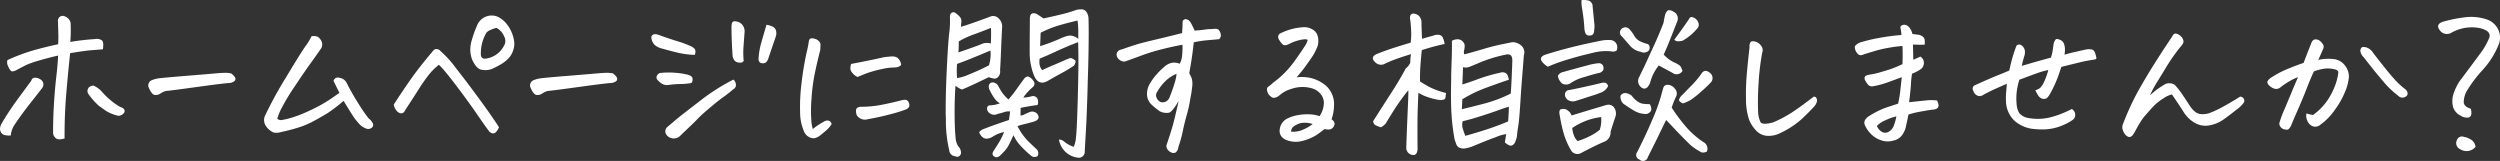 <svg xmlns="http://www.w3.org/2000/svg" width="700.843" height="45.111" viewBox="0 0 700.843 45.111">
  <rect x="0" y="0" width="700.843" height="45.111" fill="#333333" stroke="none"/>
  <path id="パス_1" data-name="パス 1" d="M23.34-22.607Q22.8-17.627,22.266-11.4t-.488,12.72a5.476,5.476,0,0,1-1.538.244A1.528,1.528,0,0,1,19.019.928a1.92,1.92,0,0,1-.464-1.367q0-4.2.269-8.35t.635-7.227q.366-3.076.513-5.908-2.637.586-5.347,1.392a26.738,26.738,0,0,0-3.589,1.245q-.879.439-2.539,1.318a3.14,3.14,0,0,1-1.318.488q-.439,0-.781-.586a9.835,9.835,0,0,1-.586-1.172,2.285,2.285,0,0,1-.049-1.416,51.571,51.571,0,0,1,7.2-2.71q3.345-.952,7.007-1.733.1-1.367.049-3.149t-.1-3.2a1.433,1.433,0,0,1,.391-1.221,1.267,1.267,0,0,1,.928-.391h.049a2.615,2.615,0,0,1,1.27.537,2.477,2.477,0,0,1,.928,1.514q.049,1.9.024,2.881t-.122,2.393q1.27-.244,3.125-.464t3.955-.366a2.379,2.379,0,0,1,1.782.391q.562.488.269,2.49l-3.638.293Q27.686-23.291,23.34-22.607ZM6.689.488a6.407,6.407,0,0,1-1.611-.1,1.582,1.582,0,0,1-1.1-.757,1.9,1.9,0,0,1-.293-1.221A3.511,3.511,0,0,1,4.1-2.832a82.79,82.79,0,0,1,4.688-7.08q2.686-3.662,3.613-4.883.293-.928,1.05-.928a2.865,2.865,0,0,1,1.489.439,1.663,1.663,0,0,1,.83.977,1.687,1.687,0,0,1-.293,1.514Q14.111-11.035,12.4-8.862t-3.027,4q-1.318,1.831-1.9,2.808A6.49,6.49,0,0,0,6.689.488ZM38.525-5.957a2.166,2.166,0,0,1-1.611.928A11.114,11.114,0,0,1,33.5-6.348q-1.074-.732-2.075-1.465a18.891,18.891,0,0,1-3.052-3.467,1.486,1.486,0,0,1,.122-1.587,1.6,1.6,0,0,1,1.44-.61,6.717,6.717,0,0,1,2.1,1.465,22.222,22.222,0,0,0,2.563,2.539A18.762,18.762,0,0,0,37.354-7.52Q38.916-7.08,38.525-5.957ZM68.457-16.943a5.186,5.186,0,0,1,1.05,1.05.9.9,0,0,1,.1.854q-.171.439-1.294.781-1.514.049-9.3,1.123t-8.716,1.123a4.294,4.294,0,0,0-1.709.781,2.593,2.593,0,0,1-1.221.366,1.21,1.21,0,0,1-1.025-.439,5.234,5.234,0,0,1-.635-.928,8.063,8.063,0,0,1-.439-1,1.621,1.621,0,0,1,.781-1.709A7.9,7.9,0,0,1,47.9-15.5q.977-.171,7.617-.708t8.74-.732q1.807-.146,2.588-.146h.244Q67.822-17.041,68.457-16.943Zm30.371,5.469q-.83-1.66-1.66-3.369a1.284,1.284,0,0,1,1.709-.83,2.566,2.566,0,0,1,2,1.465A68.853,68.853,0,0,0,104.321-8.2a44.486,44.486,0,0,0,2.661,3.857,3.876,3.876,0,0,1,1.172,1.367.958.958,0,0,1-.317,1.318,1.545,1.545,0,0,1-1.636.146,4.555,4.555,0,0,1-1.733-1.147,18.7,18.7,0,0,1-1.392-1.685q-.684-.928-3.076-4.883a44.583,44.583,0,0,1-4.565,3.491q-1.343.806-3.589,2.051a24.1,24.1,0,0,1-4.639,1.978q-2.393.732-4.736,1.221A4.3,4.3,0,0,1,80.4-.342,5.057,5.057,0,0,1,78.271-2.1,2.958,2.958,0,0,1,77.93-4.98a113.029,113.029,0,0,1,5.957-10.889q4.2-6.982,5.4-8.643a17.742,17.742,0,0,0,1.733-2.832,4.507,4.507,0,0,1,.635-.049,2.64,2.64,0,0,1,1.074.2,2.974,2.974,0,0,1,1.05,1.2,2.171,2.171,0,0,1-.024,1.978q-1.66,2.393-3.247,4.59t-4.2,6.128a60.61,60.61,0,0,0-3.662,6.055A15.3,15.3,0,0,0,81.4-4.2a1.736,1.736,0,0,0,1.318.342,24.335,24.335,0,0,0,2.734-.659,36.565,36.565,0,0,0,5.322-2.124,39.819,39.819,0,0,0,5.493-3.052Q98.438-11.182,98.828-11.475Zm44.727,9.619a3.807,3.807,0,0,1-.781,1.318,1.248,1.248,0,0,1-.854.439,1.9,1.9,0,0,1-1.05-.488q-1.563-2.1-3.394-4.785t-4.541-6.323q-2.71-3.638-4.224-5.444a20.675,20.675,0,0,0-2-2.2,17.109,17.109,0,0,0-2.832,2.808,44.788,44.788,0,0,0-2.783,3.979q-1.514,2.393-3.76,5.811a2.266,2.266,0,0,1-.562.806,1.072,1.072,0,0,1-.9.171,1.879,1.879,0,0,1-.806-.464,4.165,4.165,0,0,1-.61-.806,3.111,3.111,0,0,1-.391-1.172q2.246-3.467,4.59-6.836t6.1-7.812a3.147,3.147,0,0,1,.757-.781,1.074,1.074,0,0,1,.83-.073,1.366,1.366,0,0,1,.806.513,29.751,29.751,0,0,1,4.3,4.736q2.881,3.662,6.348,8.374T143.555-1.855ZM137.4-30.322a4.432,4.432,0,0,1,2.539-2.539,4.553,4.553,0,0,1,1.611-.293,4.3,4.3,0,0,1,1.855.439,7.575,7.575,0,0,1,2.173,1.758,10.122,10.122,0,0,1,1.44,2.319,9.775,9.775,0,0,1,.781,2.661,5.414,5.414,0,0,1-.293,2.686,6.015,6.015,0,0,1-1.392,2.271,10.267,10.267,0,0,1-2.124,1.611,24.681,24.681,0,0,1-2.441,1.245,5.15,5.15,0,0,1-3.223.122q-1.27-.464-2.344-2.856a9.248,9.248,0,0,1-.464-2.368,9.461,9.461,0,0,1,.415-2.979A32.645,32.645,0,0,1,137.4-30.322Zm5.42.635a11.865,11.865,0,0,0-1.709.61,3.6,3.6,0,0,0-1.025.659,11.365,11.365,0,0,0-1.611,5.811q-.1,1.953,1.807,1.465a6.667,6.667,0,0,0,4.639-3.467,2.549,2.549,0,0,0,.1-2.637A4.573,4.573,0,0,0,142.822-29.687Zm32.666,12.744a5.186,5.186,0,0,1,1.05,1.05.9.9,0,0,1,.1.854q-.171.439-1.294.781-1.514.049-9.3,1.123t-8.716,1.123a4.294,4.294,0,0,0-1.709.781,2.593,2.593,0,0,1-1.221.366,1.21,1.21,0,0,1-1.025-.439,5.234,5.234,0,0,1-.635-.928,8.062,8.062,0,0,1-.439-1,1.621,1.621,0,0,1,.781-1.709,7.9,7.9,0,0,1,1.855-.562q.977-.171,7.617-.708t8.74-.732q1.807-.146,2.588-.146h.244Q174.854-17.041,175.488-16.943Zm33.789,1.758a1.749,1.749,0,0,1,.586.854,1.813,1.813,0,0,1,.073,1.05,1.518,1.518,0,0,1-.806.879,27.677,27.677,0,0,1-2.588,2.051q-1.514,1.074-3.857,3.052t-3.345,3.027q-1,1.05-2.393,2.368T194.189.732a2.521,2.521,0,0,1-1.9.562,2.406,2.406,0,0,1-1.611-.806,1.619,1.619,0,0,1,.2-2.49q1.611-1.367,2.441-2.075t6.226-4.858A57.5,57.5,0,0,1,209.277-15.186Zm-.244-6.982q-.146-2.148-.22-4.126t-.073-3.735a4.17,4.17,0,0,1,.1-.854.768.768,0,0,1,.488-.61.68.68,0,0,1,.293-.049,3.941,3.941,0,0,1,1.172.244,2.789,2.789,0,0,1,1.611,2.832q-.146,2.051-.293,4.028a23.235,23.235,0,0,0,.049,3.979.874.874,0,0,1-.586.488,2.6,2.6,0,0,1-1.1-.049,1.542,1.542,0,0,1-1.074-.806A2.736,2.736,0,0,1,209.033-22.168Zm-10.6.049a24.325,24.325,0,0,1-4.956-.659q-2.271-.562-4.175-1.1a4.771,4.771,0,0,1-2.148-1.074,3.244,3.244,0,0,1-.879-2.246.985.985,0,0,1,.854-.708,2.773,2.773,0,0,1,1,.122q3.125,1.123,5.493,1.855a31.053,31.053,0,0,1,3.931,1.465,2.907,2.907,0,0,1,.977.83A2.079,2.079,0,0,1,198.438-22.119Zm20.117-8.447a6.725,6.725,0,0,1,1.685.513,1.692,1.692,0,0,1,1,1.221,2.791,2.791,0,0,1-.1,1.636q-.977,2.881-2,5.859a2.6,2.6,0,0,1-.732,1.318,1.261,1.261,0,0,1-1.025.244.948.948,0,0,1-.928-.562,1.784,1.784,0,0,1-.1-1,19.605,19.605,0,0,1,.732-4.15Q217.725-27.783,218.555-30.566ZM196.729-14.111a20.065,20.065,0,0,1-2.563.171,21.529,21.529,0,0,0-3.1.269,2.922,2.922,0,0,1-2.222-.635q-1-.781-1.1-1.245a1.133,1.133,0,0,1,.171-.879,1.568,1.568,0,0,1,.757-.61,23.541,23.541,0,0,1,7.422.391q1.709.342,1.733,1.27t-.342,1.1A1.771,1.771,0,0,1,196.729-14.111ZM236.816-2.734a7.8,7.8,0,0,1-1.538,1.807q-.9.781-1.782,1.465a3.907,3.907,0,0,1-1.514.708A2.52,2.52,0,0,1,230.347.83,2.931,2.931,0,0,1,229-.83a13.307,13.307,0,0,1-1.025-5.1,52.953,52.953,0,0,1,.366-7.959,85.028,85.028,0,0,1,1.538-9.253,21.475,21.475,0,0,0,.488-2.49q.146-.928.537-1.074a1.815,1.815,0,0,1,.439-.049,2.744,2.744,0,0,1,.635.1A2.5,2.5,0,0,1,233.2-26a1.479,1.479,0,0,1,.488,1.221q-.049.708-.049,1.245-.83,3.223-1.514,6.445a51.714,51.714,0,0,0-.952,7.251,38.462,38.462,0,0,0-.049,6.1,9.848,9.848,0,0,0,.415,2.417,16.465,16.465,0,0,1,2.979-2,2.047,2.047,0,0,1,.952-.391,1.22,1.22,0,0,1,.83.2A1.305,1.305,0,0,1,236.816-2.734ZM247.021-4.1A2.755,2.755,0,0,1,243.9-5.127a2.856,2.856,0,0,1-.2-1.733q.2-.659,1.416-.708a30.051,30.051,0,0,0,5.762-.562q2.881-.562,5.664-1.294,1.465-.342,1.831.537a1.769,1.769,0,0,1,.171,1.318,2.036,2.036,0,0,1-1.123.83,39.881,39.881,0,0,1-3.979,1.221Q250.391-4.688,247.021-4.1Zm-2.93-11.816a3.76,3.76,0,0,1-.928-.586,5.024,5.024,0,0,1-.732-.806,1.768,1.768,0,0,1-.366-.977,3.892,3.892,0,0,1,.22-1.294q4.688-.879,9.277-1.9,1.27-.146,2.124-.2a2.715,2.715,0,0,1,1.563.366,2.978,2.978,0,0,1,1.05,2.026,2.313,2.313,0,0,1-1.318.659,12.825,12.825,0,0,1-1.367.073,15.832,15.832,0,0,0-2.588.391,32.4,32.4,0,0,0-3.418.879Q246.094-16.8,244.092-15.918Zm44.824,13.77A17.251,17.251,0,0,0,291.8,1.978q1.416,1.392,2.539,2.417a1.6,1.6,0,0,1,.2,1.855,1.519,1.519,0,0,1-1.758-.049,29.914,29.914,0,0,1-3-2.832A10.9,10.9,0,0,1,287.793.391Q287.012,2.1,286.5,3.1a7.945,7.945,0,0,1-1.294,1.831q-.781.83-1.2,1.221a1.726,1.726,0,0,1-1.1.439q-1.611-.488-.586-1.953.83-1.27,1.514-2.393a17.943,17.943,0,0,0,1.318-2.734A9.4,9.4,0,0,0,281.787.928a3.58,3.58,0,0,1-1.44.439A1.728,1.728,0,0,1,279.053.9a3.123,3.123,0,0,1-.879-1.343,2.73,2.73,0,0,1,.977-.781q3.076-1.221,7.373-2.637.2-1.514.342-2.393a4.047,4.047,0,0,0-1.733.2q-.9.293-1.782.488a2.106,2.106,0,0,1-2.832-.879q-.439-1.074.439-1.514a8.333,8.333,0,0,0,3.027-.586,4.714,4.714,0,0,1-1.514-1.367,18.8,18.8,0,0,1-1.27-2.148l-.146-.293a3.435,3.435,0,0,1-.2-.83,1.181,1.181,0,0,1,.537-1.074,1.344,1.344,0,0,1,1.27.049,1.63,1.63,0,0,1,.684.537l.146.2a18.813,18.813,0,0,0,1.2,2.051,12.038,12.038,0,0,0,1.685,1.807,35.555,35.555,0,0,0,2.295-2.905q.977-1.392,2.1-2.905a1.5,1.5,0,0,1,1.123-.635,3,3,0,0,1,1.514,1.27,1.21,1.21,0,0,1-.146,1.66,14.765,14.765,0,0,0-2.734,2.979,9.128,9.128,0,0,0,2.441-.391,1.416,1.416,0,0,1,1.489.61,2.354,2.354,0,0,1,.073,1.88q-1.465.146-4.736.781,0,.781-.049,2.148a2.366,2.366,0,0,0,1.1-.293q.562-.293,1.392-.635a1.907,1.907,0,0,1,2.2.439q1.074,1.465-.781,2.148-.928.293-2.515.684A21.182,21.182,0,0,0,288.916-2.148Zm15.771,5.811A8.5,8.5,0,0,0,305.322.9q.2-1.88.366-6.738t.269-10.449q.1-5.591-.049-9.4-2.93,1.123-5.713,2.393-.342.146-.732.342-2.344,1.074-4.346,1.9a3.866,3.866,0,0,0-.049.635,3.674,3.674,0,0,0,.049,1.025,3.157,3.157,0,0,0,.732,1.563q.928-.488,2.734-1.245t3.345-1.44a10.335,10.335,0,0,1,1.929-.732,3.3,3.3,0,0,1,1.367.83,2.421,2.421,0,0,1-.488,1.318,37.245,37.245,0,0,1-3.418,2.075q-1.855,1-3.955,2.222-2.588,1.416-3.809-1.514a17.5,17.5,0,0,1-.83-2.734,16.607,16.607,0,0,1-.391-3.613q0-3.369.024-5.762t.024-3.809q0-2.1,1.9-1.367,1.025.635,1.9,1.27,3.223-.684,5.444-1.245a34.118,34.118,0,0,0,3.638-1.1,4.956,4.956,0,0,1,1.367-.2h.391a1.692,1.692,0,0,1,1.343.928,3.377,3.377,0,0,1,.464,1.66q.049,1.9.049,3.906,0,5.957-.244,13.037Q308.4-5.957,308.081-.61t-.317,5.884a1.664,1.664,0,0,1-1.953,1.416,6.068,6.068,0,0,1-5.273-5.078,2.4,2.4,0,0,1,1.587.684A8.184,8.184,0,0,0,304.688,3.662ZM273.047-29.98q1.221-.342,3.442-1.123t4.712-1.709a2.077,2.077,0,0,1,2.344.391,3.084,3.084,0,0,1,1.074,2.246q-.2,3.809-.317,6.909t-.269,5.444a2.255,2.255,0,0,1-.464,1.807,1.459,1.459,0,0,1-1.074.562,6.7,6.7,0,0,1-1.636-.415q-5.615,2.734-7.52,3.467a6.477,6.477,0,0,1-1.807-1.074q-.244,3.564-.244,6.787v1.807q.049,3.955.269,5.859a5.213,5.213,0,0,0,.708,2.49,2.5,2.5,0,0,1,.781,1.514,1.18,1.18,0,0,1-.391,1.221.977.977,0,0,1-1.172.1,1.8,1.8,0,0,1-1.709-1.709,35.294,35.294,0,0,1-.928-8.252q0-.781-.049-1.611-.049-5.078.244-11.621.342-7.666.708-11.133a25.533,25.533,0,0,0,.22-4.687q.049-1.563,1.318-1.318,2,1.367,1.9,2.344Q273.145-30.713,273.047-29.98Zm-1.074,10.4a25.028,25.028,0,0,0,0,3.955,11.476,11.476,0,0,0,3.271-.977,59.352,59.352,0,0,0,5.664-2.588,8.856,8.856,0,0,0,.415-2.026,10.4,10.4,0,0,0,.024-2.124q-2.686,1.123-4.932,2.051T271.973-19.58Zm.391-3.223q5.518-1.9,6.567-2.393a3.633,3.633,0,0,1,2.515-.1q.1-2.051.049-4.395-2.686,1.074-4.932,1.88a22.7,22.7,0,0,0-4.1,1.929Q272.461-24.561,272.363-22.8Zm33.594-6.055a24.2,24.2,0,0,0-.2-2.881q-2.832.635-5.469,1.44a28.6,28.6,0,0,0-4.883,1.978l-.146,3.76a56.128,56.128,0,0,0,5.371-2,11.934,11.934,0,0,1,2.393-.9,2.859,2.859,0,0,1,1.611.122,3.959,3.959,0,0,1,1.27.684l.049.049Zm32.373,3.223q-.342,3.125-.659,5.078t-.61,3.613a6.858,6.858,0,0,1,.757,1.636,6.341,6.341,0,0,1,.049,2.295q-.171,1.538-.464,2.954a37.064,37.064,0,0,1-1.025,4.736q-.732,2.637-1.147,4.688a34.6,34.6,0,0,1-1.245,4.443A2.012,2.012,0,0,1,333.5,5a1.081,1.081,0,0,1-1.123.366,2.469,2.469,0,0,1-1.245-.781,1.761,1.761,0,0,1-.464-1.318q1.221-3.613,1.782-5.615t1.636-6.836q-1.758,2.979-2.661,3.271a4.1,4.1,0,0,1-2.612-.391,19.281,19.281,0,0,1-2.344-1.9,4.029,4.029,0,0,1-1.245-2.734,5.52,5.52,0,0,1,.757-3.027,15.487,15.487,0,0,1,2.173-2.954,20.231,20.231,0,0,1,2.368-2.222,4.113,4.113,0,0,1,2.1-.806,4.27,4.27,0,0,1,1.758.317,5.55,5.55,0,0,0,.684-2.344,22.585,22.585,0,0,0,.1-2.979q-2.734.488-5.811,1.27A53.148,53.148,0,0,0,323.853-22q-2.417.9-4.37,1.587a1.571,1.571,0,0,1-1.245.073,2.43,2.43,0,0,1-1.1-.732,1.782,1.782,0,0,1-.439-1.2,1.469,1.469,0,0,1,1.27-1.318q2.93-1.025,4.565-1.514t5.371-1.367q3.735-.879,7.153-1.758.146-1.9.146-3.32a1.006,1.006,0,0,1,.879-.586.8.8,0,0,1,.244.049,1.993,1.993,0,0,1,1.221,1.074,18.067,18.067,0,0,1,1.025,2.1q1.855-.146,2.832-.293a12.527,12.527,0,0,1,1.855-.146q.537-.049,1.2-.073a1.117,1.117,0,0,1,1.025.513,2.6,2.6,0,0,1,.439,1.2,1.373,1.373,0,0,1-.513,1.2q-1.562.146-3.32.293A28.733,28.733,0,0,0,338.33-25.635ZM333.5-16.8a9.464,9.464,0,0,0-3.076,2,12.767,12.767,0,0,0-2.295,2.979,1.627,1.627,0,0,0-.244,1.66,2.249,2.249,0,0,0,1.172,1.27,2.036,2.036,0,0,0,2.441-1.221,42.871,42.871,0,0,0,1.514-4.272A10.681,10.681,0,0,0,333.5-16.8Zm33.643.977a11.76,11.76,0,0,1,3.784.146,10.165,10.165,0,0,1,4.565,2.295,6.948,6.948,0,0,1,2.148,5.615,11.791,11.791,0,0,1-.684,3.711,3.569,3.569,0,0,1,.635.586,1.18,1.18,0,0,1,.049,1.27,1.608,1.608,0,0,1-1.318,1A4.54,4.54,0,0,1,375-1.318q-1.27.977-2.246,1.66A14.238,14.238,0,0,1,368.9,1.978a7.311,7.311,0,0,1-4.736-.269q-2.49-1.221-1.465-4a3.89,3.89,0,0,1,1.953-2.026,10.984,10.984,0,0,1,2.954-.928,15.024,15.024,0,0,1,3.2-.2,9.123,9.123,0,0,1,2.783.513,6.756,6.756,0,0,0,1.2-3.442,3.912,3.912,0,0,0-1.025-2.93,5,5,0,0,0-2.71-1.538,9.442,9.442,0,0,0-5.3.244,8.617,8.617,0,0,0-3.54,1.953,3.087,3.087,0,0,1-1.172.537,1.125,1.125,0,0,1-.9-.171,5.679,5.679,0,0,1-.659-.562,2.023,2.023,0,0,1-.464-.806,2.858,2.858,0,0,1-.171-.879.84.84,0,0,1,.366-.659q.366-.293.708-.537a3.108,3.108,0,0,0,.586-.537,26.562,26.562,0,0,0,6.1-6.152q1.758-2.441,2.686-3.906a6.3,6.3,0,0,0,.977-1.953q-.244-.391-1.9-.073a12.963,12.963,0,0,0-3.467,1.245,2.918,2.918,0,0,1-.83.269,1.109,1.109,0,0,1-.879-.269,6.382,6.382,0,0,1-.879-1.147,1.545,1.545,0,0,1-.293-1.221,1.164,1.164,0,0,1,.732-.757,16.48,16.48,0,0,1,6.543-1.66,4.566,4.566,0,0,1,2.319.635,3.1,3.1,0,0,1,1.465,1.88,5.127,5.127,0,0,1-.024,2.759A14.737,14.737,0,0,1,371.118-21q-1.44,2.1-2.368,3.271T367.139-15.82ZM365.625-.586A6.581,6.581,0,0,0,368.579-1a12.154,12.154,0,0,0,3.1-1.733,6.859,6.859,0,0,0-3.418-.244,6.124,6.124,0,0,0-1.88.9A1.765,1.765,0,0,0,365.625-.586Zm59.912,2.979Q425.83.635,425.928.1A11.1,11.1,0,0,0,423.12.9q-2.368.854-6.958,2.759-.781.244-1.538.415A3.017,3.017,0,0,1,413.062,4a1.682,1.682,0,0,1-1.123-1.05q-.317-.806-.513-1.489a60.092,60.092,0,0,1-.806-6.445q-.22-3.174-.171-7.471.049-2.2.049-4.1.049-1.807.1-3.32.146-3.125.1-6.2a3.522,3.522,0,0,1,1.685-.415,2.011,2.011,0,0,1,1.44.708,1.745,1.745,0,0,1,.464,1.2,5.889,5.889,0,0,1-.171,1.2,1.881,1.881,0,0,0,.049,1.123q2.441-.635,5.566-1.562a56.25,56.25,0,0,1,6.006-1.465q.928-.2,1.9-.391a3.711,3.711,0,0,1,2.441.9,2.526,2.526,0,0,1,.781,2.808q-.146,2.148-.439,5.713t-.562,7.91Q429.59-4,429.3-2.2T428.955.391a4.6,4.6,0,0,1-.391,1.563,1.891,1.891,0,0,1-.708,1.123,1.051,1.051,0,0,1-1.221.1A4.408,4.408,0,0,1,425.537,2.393ZM414.453.586q4.492-1.27,7.178-2.2t4.834-1.855q.2-2.734.2-4.1a26.736,26.736,0,0,0-2.759.9q-2.075.757-5.054,1.709t-5.127,1.44a3.675,3.675,0,0,0,.024,2.1Q414.062-.439,414.453.586Zm-5.42-12.012q-.049.586-.122,1.172a.8.8,0,0,1-.659.732,4.158,4.158,0,0,1-1.66-.049A18.2,18.2,0,0,1,404-10.254a11.589,11.589,0,0,1-2.49-1.123l-.2-.1q-.146,2.783-.244,6.494-.049,3.809,0,8.936a2.722,2.722,0,0,1-.269,1.465.972.972,0,0,1-1,.537A2.042,2.042,0,0,1,397.9,4.1q.146-4.785.342-8.984.1-2.539.2-4.687.049-1.416.049-2.637-.781.879-2.393,3.125-.439.635-.977,1.416-1.27,1.953-2.979,4.785a4.555,4.555,0,0,1-1.367,1.074,11.743,11.743,0,0,1-1.343-.513,1.369,1.369,0,0,1-.806-1.2q.2-.342.391-.635,1.855-2.93,4.248-6.641,2.686-4.1,4.492-7.52a4.247,4.247,0,0,0,1.27-1.611,16.089,16.089,0,0,1,.2-2.393q-1.953.586-3.955,1.294a32.206,32.206,0,0,0-3.662,1.538,2.287,2.287,0,0,1-2.49-.635q-1.416-1.367.537-2.246,2.686-1.074,5.176-1.855t4.3-1.318a17.384,17.384,0,0,0,.146-2.979q-.049-1.611-.244-3.32a2.451,2.451,0,0,1-.049-1.1.912.912,0,0,1,.83-.757,2.6,2.6,0,0,1,1.563.586,2.513,2.513,0,0,1,.781,2q.049,1.855.146,4.492,1.465-.439,3.125-.879a3.369,3.369,0,0,1,1.538-.244,1.346,1.346,0,0,1,1.221.9,6.074,6.074,0,0,1,.464,1.685,8.622,8.622,0,0,0-1.318.293q-1.855.391-5.078,1.416-.391,3.857-.464,5.786t-.024,3q.977.635,2.539,1.514A22.758,22.758,0,0,0,409.033-11.426Zm4.59-2.393q2.1-.635,4.395-1.514a47.574,47.574,0,0,1,6.1-1.758,2.1,2.1,0,0,1,1.294-.073,1.319,1.319,0,0,1,.879.757,4.586,4.586,0,0,1,.366,1.27q-1.855.586-5.981,2.1a37.071,37.071,0,0,0-7.056,3.369q-.049,1.416-.146,2.783,3.32-.781,6.714-1.685a37.023,37.023,0,0,0,7.007-2.71q.293-4.15.439-9.229.049-2.148-1.9-1.66a39.26,39.26,0,0,0-6.616,1.953q-2.417,1.025-3.394,1.416a2.808,2.808,0,0,1-1.611.2l-.293-.1Zm57.129,9.961q-.586,1.172-1.88,3.857t-3.247,6.543a1.4,1.4,0,0,1-2.344.684,1.328,1.328,0,0,1-.635-2.1q2.49-4.932,4.272-9.155a53.281,53.281,0,0,0,2.319-6.25q.537-2.026.732-2.637a1.215,1.215,0,0,1,.928-.806,2.568,2.568,0,0,1,2.295,1.074,1.968,1.968,0,0,1,.293,2.344,21.792,21.792,0,0,0-1.172,2.979,48.173,48.173,0,0,0,3.931,5.273,23.451,23.451,0,0,0,4.907,4.346,2.183,2.183,0,0,1,1.025,1.074,1.984,1.984,0,0,1,0,1.611,2.146,2.146,0,0,1-1.465.244,16.238,16.238,0,0,1-3.174-2.1q-2.686-2.637-4.37-4.443T470.752-3.857ZM475.439-8.5q-1.172-.586-1.074-1.074a3.53,3.53,0,0,1,1.025-1.416q1.318-1.367,2.71-2.783a22.165,22.165,0,0,0,2.466-2.979q.977-1.514,2.295-.439a1.823,1.823,0,0,1,.488,2.734,36.523,36.523,0,0,1-2.832,2.686,23.063,23.063,0,0,1-2.93,2.319A12.229,12.229,0,0,1,475.439-8.5ZM463.574-23a5.032,5.032,0,0,1-2.881-1.611q-1.123-1.27-2.295-2.637a1.38,1.38,0,0,1-.2-2.1,1.535,1.535,0,0,1,2.246,0,10.539,10.539,0,0,1,1.367,1.855,3.862,3.862,0,0,0,1.636,1.563,10.107,10.107,0,0,0,1.978.732.854.854,0,0,1,.659.659,1.526,1.526,0,0,1-.171,1.2A1.975,1.975,0,0,1,463.574-23Zm-5.615,12.354a1.5,1.5,0,0,1,1.465-.757,3.811,3.811,0,0,1,1.611.659,8.19,8.19,0,0,0,1.685,1.685A3.622,3.622,0,0,0,464.4-8.4a15.906,15.906,0,0,0,1.758.1,2.856,2.856,0,0,1,.439,1.294,1.227,1.227,0,0,1-.61,1.123,1.58,1.58,0,0,1-1.294.317,6.636,6.636,0,0,1-3-.952q-1.44-.854-2.954-1.929A2.716,2.716,0,0,1,457.959-10.645Zm15.088-15.723,1.855-2.539q.928-1.27,2.344-3.369.293-.684,1.221-.293a2.46,2.46,0,0,1,.977.757,2.412,2.412,0,0,1,.439,1.05,1.449,1.449,0,0,1-.293,1.123,15.317,15.317,0,0,1-4.15,3.516,4.509,4.509,0,0,1-1.465.2A1.464,1.464,0,0,1,473.047-26.367ZM444.238-5.127q4.443-1.367,9.229-2.783a4.289,4.289,0,0,1,1.1-.244,2.165,2.165,0,0,1,1.343.488,2.925,2.925,0,0,1,.684,2.734q-.83,2.393-1.416,4.395a2.77,2.77,0,0,1-1.953,2.832q-1.66.732-3.271,1.538t-3.174,1.636a2.111,2.111,0,0,1-2.539-.586A21.382,21.382,0,0,1,442.09.1a43.886,43.886,0,0,1-1.172-5.322l-.049-.244a2.215,2.215,0,0,1,0-.928q.1-.537.83-.537a1.817,1.817,0,0,1,1.465.391l.049.049A2.486,2.486,0,0,1,444.238-5.127Zm.2,3.516A7.584,7.584,0,0,0,444.9.464a4.169,4.169,0,0,0,1.05,1.587q.488-.146,1.563-.562A22.22,22.22,0,0,0,449.756.464a14.823,14.823,0,0,0,2.393-1.587,8.934,8.934,0,0,0,.391-3.564A18.222,18.222,0,0,0,444.434-1.611ZM437.6-18.8a5.775,5.775,0,0,1-1.562-1.318q-1.074-1.318.83-2.051,3.516-1.123,7.52-2.124t8.545-1.88a11.215,11.215,0,0,1,2.1-.1,1.984,1.984,0,0,1,1.953,1.465,2.306,2.306,0,0,1-.146,1.514,2.021,2.021,0,0,1-1.465.2,14.077,14.077,0,0,0-5.3.439q-3.442.781-6.885,1.831A47.053,47.053,0,0,0,437.6-18.8Zm2.832,2.49a2.261,2.261,0,0,1,1.514-1.025q4.2-1.172,6.641-1.807a16.637,16.637,0,0,1,3.223-.635,1.276,1.276,0,0,1,1.367,1.514q.1.391-.415.806a1.5,1.5,0,0,1-.854.415q-1.172.244-4.1,1.147a12.461,12.461,0,0,0-4.1,1.88,2.491,2.491,0,0,1-2.1-.049,4.252,4.252,0,0,1-.806-1A2.394,2.394,0,0,1,440.43-16.309Zm14.063,2.93-.293.488a3.746,3.746,0,0,1-1.9,1.416q-.684.244-1.465.537l-1.709.537q-1.758.586-3.955,1.27a2.662,2.662,0,0,1-1.782-.244,1.849,1.849,0,0,1-1-1.66,1.209,1.209,0,0,1,1.221-1.221q2.686-.537,4.858-1.025t3.833-.879a2.717,2.717,0,0,1,1.2-.146Q454.2-14.258,454.492-13.379Zm-7.471-24.072a4.828,4.828,0,0,1,.684-.049,5.129,5.129,0,0,1,1.416.2,1.7,1.7,0,0,1,1.025,1.66q.293,2.832.439,4.468a6.005,6.005,0,0,1,0,1.978,2.225,2.225,0,0,1-.2,1.074q-.244.586-1.172.586a1.088,1.088,0,0,1-1.1-.684,5.031,5.031,0,0,1-.269-1.123q-.1-1.855-.317-3.467t-.464-3.076Q447.021-36.523,447.021-37.451Zm19.824,13.77q1.758-3.711,3.174-7.422.244-1.465.464-2.271a2.232,2.232,0,0,1,.806-1.245,2.145,2.145,0,0,1,1.563.439,1.814,1.814,0,0,1,.9.806,2.06,2.06,0,0,1,.269,1.2,2.527,2.527,0,0,1-.342,1.123q-1.367,3.564-2.295,5.811t-1.318,3.027a9.057,9.057,0,0,0,3.369,2.393q.439.244.879.513a1.663,1.663,0,0,1,.659.757,9.9,9.9,0,0,1,.366.928,1.923,1.923,0,0,1-2.832.537L468.7-19.141a12.317,12.317,0,0,0-2.393,4.688,3.505,3.505,0,0,1-.708,1.294,1.221,1.221,0,0,1-1.245.464,2.254,2.254,0,0,1-1.318-2.881l1.611-3.32Q465.82-21.436,466.846-23.682ZM502.832-.244a7,7,0,0,1-3.516.83,4.6,4.6,0,0,1-3.174-1.318A9.537,9.537,0,0,1,493.994-4a17.821,17.821,0,0,1-.854-5.688,65.6,65.6,0,0,1,.22-6.982q.293-3.394.781-7.593a2.244,2.244,0,0,1,.293-1.465.872.872,0,0,1,.635-.2,3.5,3.5,0,0,1,.732.1,2.988,2.988,0,0,1,1.611,1.2,1.9,1.9,0,0,1,.293,1.831,64.781,64.781,0,0,0-1.025,8.545,75.226,75.226,0,0,0-.146,7.861,7.811,7.811,0,0,0,.659,3.1q.513.9,3.491.122a33.809,33.809,0,0,0,5.176-2.71q2.393-1.538,6.25-4.517a.726.726,0,0,1,.732.317,1.51,1.51,0,0,1,.2.977,3.383,3.383,0,0,1-.977,1.66q-.928,1.05-3.149,3.174A24.43,24.43,0,0,1,502.832-.244Zm33.984-15.625q-1.953.732-3.979,1.465a23.456,23.456,0,0,1-4.028,1.074,1.469,1.469,0,0,1-1.562-.562,5.349,5.349,0,0,1-.781-1.27.972.972,0,0,1,.049-.9q.2-.342,1.563-.562a19.868,19.868,0,0,0,2.515-.562l2.539-.757a30.165,30.165,0,0,0,3.882-1.587q.049-1.416.049-2.515t-.049-2.563a32.78,32.78,0,0,0-3.345.415,33.558,33.558,0,0,0-3.955.854q-1.685.488-3.54,1.074a1.8,1.8,0,0,1-.879.244,1.167,1.167,0,0,1-.83-.391,2.984,2.984,0,0,1-.635-.977,2.1,2.1,0,0,1-.146-1.172,3.5,3.5,0,0,1,2.026-1.2,43.423,43.423,0,0,1,4.565-1.074,61.514,61.514,0,0,1,6.445-.854,14.156,14.156,0,0,0-.293-2.1q.049-.586.781-.732a.922.922,0,0,1,.293-.049,1.894,1.894,0,0,1,1.123.439,4.325,4.325,0,0,1,1.172,2.148q1.416.2,1.855.244a2.75,2.75,0,0,1,1.05.513,1.408,1.408,0,0,1,.537.977,4.957,4.957,0,0,1-.024,1.294q-1.66,0-3.271-.049.049,1.562.1,4.248.928-.391,2-.879a2.353,2.353,0,0,1,.708.732,1.946,1.946,0,0,1,.244,1.27,2.175,2.175,0,0,1-.659,1.367,10.439,10.439,0,0,1-2.637,1.416,24.079,24.079,0,0,0-.317,2.93q-.073,1.514-.513,5.078,2.637-.293,4.614-.488a12.96,12.96,0,0,1,3.2,0,3.222,3.222,0,0,1,.439,1.44,1.233,1.233,0,0,1-.317.708,2.358,2.358,0,0,1-1.343.415q-1.074.122-3.418.562a21.723,21.723,0,0,0-3.369.83q-.342,1.807-.684,3.223a6.08,6.08,0,0,1-1.1,2.539A3.9,3.9,0,0,1,534.473,1.9a5.436,5.436,0,0,1-3.516-.1A7.1,7.1,0,0,1,528.125.024a8.106,8.106,0,0,1-1.538-2.2,1.706,1.706,0,0,1-.122-1.587,3.536,3.536,0,0,1,1.367-1.318,25.16,25.16,0,0,1,2.417-1.343,20.118,20.118,0,0,1,2.71-1.1q1.367-.439,2.832-.928.391-1.807.537-3.052T536.816-15.869ZM535.3-4.883a15.591,15.591,0,0,0-3.027,1.074A7.334,7.334,0,0,0,529.834-2.2a3.506,3.506,0,0,0,1.392,1.66,1.928,1.928,0,0,0,1.88,0,3.317,3.317,0,0,0,1.538-1.9A15.328,15.328,0,0,0,535.3-4.883Zm47.119-17.285q1.318-.391,2.71-.708t2.905-.659a5.89,5.89,0,0,1,1.2-.171,3.1,3.1,0,0,1,1.245.22,2.8,2.8,0,0,1,.659,1.221q.171.684.244,1t-.562.464a43.1,43.1,0,0,0-4.517.879q-2.368.586-4.761,1.172-.537,1.66-1.025,3a36.324,36.324,0,0,1-1.611,3.589q-1.074,2.148-1.733,2.319a1.753,1.753,0,0,1-1.2-.073,2.179,2.179,0,0,1-.9-.781,10.227,10.227,0,0,1-.806-1.514,3.836,3.836,0,0,0,1.294-.61,5.378,5.378,0,0,0,1.123-1.685,17.649,17.649,0,0,0,1.2-3.369,21.6,21.6,0,0,0-2.954.83q-1.685.586-5.151,1.9a18.043,18.043,0,0,0-.781,3.76,16.31,16.31,0,0,0,.024,3.223,5.469,5.469,0,0,0,.708,2.344,4.163,4.163,0,0,0,2.393,1.367,14.824,14.824,0,0,0,5.64,0,24.988,24.988,0,0,0,3.955-1.221q1.636-.684,2.759-1.27a1.816,1.816,0,0,1,.806.879,2.029,2.029,0,0,1,.122,1.123,1.484,1.484,0,0,1-.562.952,11.339,11.339,0,0,1-1.367.879,18,18,0,0,1-2.563,1.123,14.246,14.246,0,0,1-4,.757,21.81,21.81,0,0,1-3.931-.22,9.529,9.529,0,0,1-3.345-1.294,7.171,7.171,0,0,1-2.661-2.783,7.775,7.775,0,0,1-.952-3.76,19.436,19.436,0,0,1,.049-2.393l.2-2.344q-.879.391-2.612,1.147t-3.931,1.929a2.008,2.008,0,0,1-1.1.391,1.728,1.728,0,0,1-1.05-.415,2.065,2.065,0,0,1-.732-1.1,1.069,1.069,0,0,1,.635-1.611q3.857-1.758,6.177-2.686t3.3-1.367q.488-2.344,1-4.028t1-2.905A1.029,1.029,0,0,1,569.9-25a1.626,1.626,0,0,1,.952.659,2.168,2.168,0,0,1,.488,1.172,3.643,3.643,0,0,1-.146,1.294,27.111,27.111,0,0,0-.732,2.832q1.221-.342,2.686-.781t5.469-1.514a13.6,13.6,0,0,0,.439-1.636q.1-.562.342-2.368a3.27,3.27,0,0,1,.537-1.074.38.38,0,0,1,.342-.146,2.314,2.314,0,0,1,.83.2,1.982,1.982,0,0,1,1.123,1,4.916,4.916,0,0,1,.317,1.343A7.08,7.08,0,0,1,582.422-22.168ZM606.4-10.791a27.84,27.84,0,0,1,2.368-1.929q.757-.513,1.88-1.2a2.865,2.865,0,0,1,2.686.2,20.524,20.524,0,0,1,2.1,2.661q1.074,1.587,2.246,3.394a6.505,6.505,0,0,0,1.392,1.514,3.033,3.033,0,0,0,1.855.659,6.483,6.483,0,0,0,2.026-.269,26.418,26.418,0,0,0,3.613-1.66q2.2-1.172,5.078-2.979a1.12,1.12,0,0,1,.977.488,1.146,1.146,0,0,1,.146,1.074,9.021,9.021,0,0,1-2.271,2.2q-2.026,1.611-3.589,2.71a9.768,9.768,0,0,1-3.687,1.538,5.943,5.943,0,0,1-4.028-.537,8.877,8.877,0,0,1-3.271-3.027q-1.66-2.588-3.369-5.078a7.416,7.416,0,0,0-2.49,1.172A14.144,14.144,0,0,0,607.1-7.422q-1.245,1.367-2.417,2.734A20.091,20.091,0,0,0,603.3-2.612q-.61,1.05-1.025,1.831a7.269,7.269,0,0,1-.781,1.221,1.294,1.294,0,0,1-.9.488,2.067,2.067,0,0,1-1.221-.806,4.221,4.221,0,0,1-.635-1.27,2.357,2.357,0,0,1,0-1.343A73.181,73.181,0,0,1,603-11.841q2.124-3.784,4.419-7.446t5.225-8.008a1.386,1.386,0,0,1,.684-.781h.293a1.537,1.537,0,0,1,.586.146,3.363,3.363,0,0,1,.879.635,2.243,2.243,0,0,1,.61.952,1.247,1.247,0,0,1-.122,1.147,5.16,5.16,0,0,1-.684.879,54.406,54.406,0,0,0-3.857,5.493q-1.514,2.515-2.637,4.3A30.382,30.382,0,0,0,606.4-10.791Zm43.9,5.078a7.726,7.726,0,0,0,1.807.439,16.3,16.3,0,0,0,4.541-4.883,20,20,0,0,0,2-4.419,14.993,14.993,0,0,0,.537-2.515q.1-.732-1.1-1a8.623,8.623,0,0,0-2.417-.2,13.232,13.232,0,0,0-3.32.806q-.928,1.953-2,4.736t-2.515,6.055q-1.44,3.271-1.88,4.395-.586,1.123-1.025,1.147a3.286,3.286,0,0,1-1-.122A1.745,1.745,0,0,1,642.944-2a1.338,1.338,0,0,1-.22-1.221,31.347,31.347,0,0,1,1.392-3.687q1.147-2.71,1.88-4.492t1.9-4.468a13.668,13.668,0,0,0-2.2,1.025,20.876,20.876,0,0,0-2.588,1.709,1.873,1.873,0,0,1-1.66.537,3.472,3.472,0,0,1-1.416-.732,1.958,1.958,0,0,1-.732-1.025q-.1-.488.879-1.27a28.239,28.239,0,0,1,4.028-2.222q2.026-.9,5.249-2.026,1.172-3.076,2.1-5.371a2.445,2.445,0,0,1,.464-.879,1.137,1.137,0,0,1,.757-.342h.049a2.148,2.148,0,0,1,.879.2,3.354,3.354,0,0,1,.928.854,1.625,1.625,0,0,1,.464,1,2.331,2.331,0,0,1-.269.879q-.537,1.27-1.27,2.832a12.518,12.518,0,0,1,4.248-.244,4.527,4.527,0,0,1,3.271,1.831,4.9,4.9,0,0,1,1.074,3.247,13.885,13.885,0,0,1-1.025,4,23.784,23.784,0,0,1-2.881,5.127A17.229,17.229,0,0,1,654.1-2.49a2.137,2.137,0,0,1-2.393.244,3.121,3.121,0,0,1-1.318-1.685A2.851,2.851,0,0,1,650.293-5.713Zm15.625-18.6a2.807,2.807,0,0,1,1.758.391,3.656,3.656,0,0,1,1.318,1.318q1.9,2.441,3.442,4.37t2.832,3.32a20.534,20.534,0,0,0,2.808,2.515,1.711,1.711,0,0,1,.537,1.123,1.009,1.009,0,0,1-.562.879,1.635,1.635,0,0,1-1.147.244,1.744,1.744,0,0,1-1.025-.586,24.133,24.133,0,0,1-4.15-4q-2.344-2.734-5.42-6.689a3.067,3.067,0,0,1-.879-1.44A1.27,1.27,0,0,1,665.918-24.316Zm25.391,16.6a6.7,6.7,0,0,1,.2-3.589,15.407,15.407,0,0,1,1.611-3.345q3.418-4.541,5.566-7.471a20.053,20.053,0,0,0,2.734-4.59q.928-2.1-2.661-2.93a11.624,11.624,0,0,0-7.886,1.318,2.419,2.419,0,0,1-3.076-.488q-1.66-1.953,1.025-2.686a37.88,37.88,0,0,1,5.273-1.074,13.72,13.72,0,0,1,6.3.391,5.481,5.481,0,0,1,3.54,2.808,5.2,5.2,0,0,1,.22,4.321,23.511,23.511,0,0,1-4.614,7.275,35.708,35.708,0,0,0-4.419,5.908,6.809,6.809,0,0,0-.781,2.93q0,1.318,1.953,1.9a3.188,3.188,0,0,1,.171,1.563,1.146,1.146,0,0,1-.757.928,3.343,3.343,0,0,1-2.246-.537A4.014,4.014,0,0,1,691.309-7.715Zm6.348,11.377a3.273,3.273,0,0,1-4.346.635,1.822,1.822,0,0,1-.928-2.393A1.5,1.5,0,0,1,694.434.879a4.989,4.989,0,0,1,2.1.854A2.764,2.764,0,0,1,697.656,3.662Z" transform="translate(-3.674 37.5)" fill="#fff"/>
</svg>
